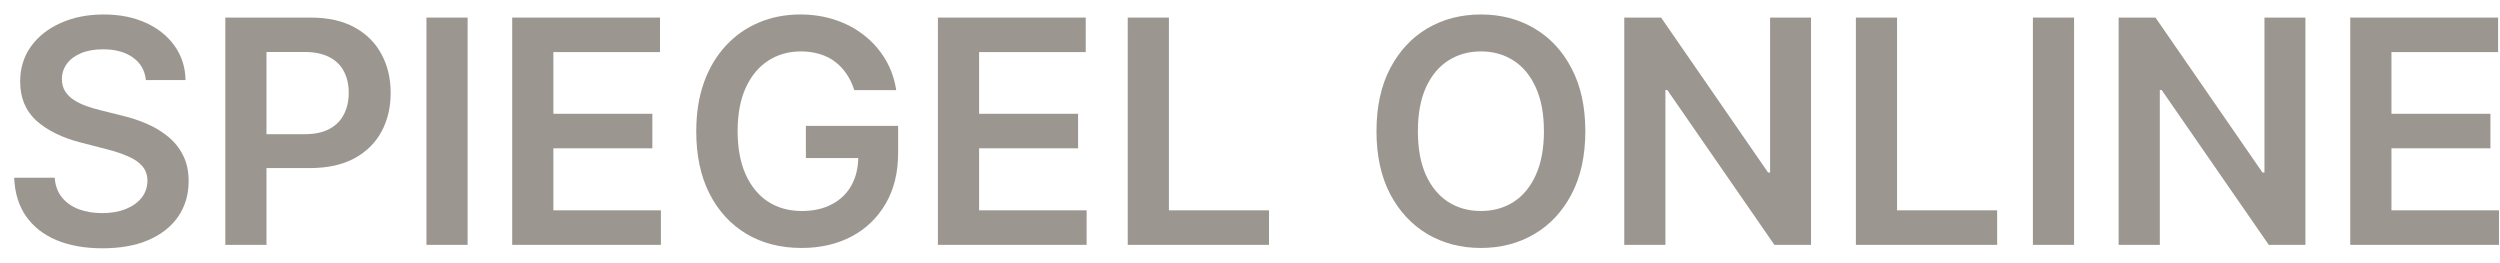 <svg width="152" height="16" viewBox="0 0 152 16" fill="none" xmlns="http://www.w3.org/2000/svg">
<path d="M8.871 4.867C8.808 4.278 8.542 3.819 8.075 3.491C7.611 3.162 7.009 2.998 6.266 2.998C5.745 2.998 5.297 3.077 4.924 3.234C4.55 3.392 4.265 3.605 4.067 3.875C3.869 4.145 3.768 4.453 3.763 4.8C3.763 5.088 3.828 5.337 3.959 5.549C4.094 5.76 4.276 5.94 4.505 6.088C4.735 6.232 4.989 6.354 5.268 6.453C5.547 6.552 5.828 6.635 6.111 6.702L7.407 7.026C7.928 7.148 8.43 7.312 8.911 7.519C9.397 7.726 9.831 7.987 10.213 8.302C10.6 8.616 10.906 8.996 11.131 9.442C11.356 9.887 11.469 10.409 11.469 11.007C11.469 11.817 11.262 12.53 10.848 13.146C10.434 13.758 9.836 14.237 9.053 14.583C8.275 14.925 7.332 15.096 6.226 15.096C5.151 15.096 4.218 14.93 3.426 14.597C2.639 14.264 2.022 13.778 1.577 13.139C1.136 12.501 0.898 11.722 0.862 10.805H3.325C3.361 11.286 3.509 11.686 3.77 12.006C4.031 12.325 4.37 12.563 4.789 12.721C5.212 12.878 5.684 12.957 6.206 12.957C6.75 12.957 7.227 12.876 7.636 12.714C8.05 12.548 8.374 12.318 8.608 12.026C8.842 11.729 8.961 11.383 8.965 10.987C8.961 10.627 8.855 10.33 8.648 10.096C8.441 9.858 8.151 9.66 7.778 9.503C7.409 9.341 6.977 9.197 6.482 9.071L4.91 8.666C3.772 8.373 2.873 7.93 2.211 7.337C1.555 6.738 1.226 5.945 1.226 4.955C1.226 4.141 1.447 3.428 1.888 2.816C2.333 2.204 2.938 1.73 3.702 1.392C4.467 1.051 5.333 0.88 6.3 0.88C7.281 0.88 8.14 1.051 8.878 1.392C9.62 1.73 10.202 2.2 10.625 2.803C11.048 3.401 11.266 4.089 11.28 4.867H8.871Z" fill="#9C9691"/>
<path d="M13.7 14.887V1.069H18.882C19.944 1.069 20.834 1.266 21.554 1.662C22.278 2.058 22.825 2.602 23.193 3.295C23.567 3.983 23.753 4.766 23.753 5.643C23.753 6.529 23.567 7.316 23.193 8.005C22.82 8.693 22.269 9.235 21.54 9.631C20.812 10.022 19.914 10.218 18.848 10.218H15.414V8.16H18.511C19.132 8.16 19.64 8.052 20.036 7.836C20.431 7.62 20.724 7.323 20.913 6.945C21.106 6.567 21.203 6.133 21.203 5.643C21.203 5.153 21.106 4.721 20.913 4.348C20.724 3.974 20.429 3.684 20.029 3.477C19.633 3.266 19.123 3.16 18.497 3.16H16.203V14.887H13.7Z" fill="#9C9691"/>
<path d="M28.431 1.069V14.887H25.928V1.069H28.431Z" fill="#9C9691"/>
<path d="M31.142 14.887V1.069H40.129V3.167H33.645V6.918H39.663V9.017H33.645V12.788H40.183V14.887H31.142Z" fill="#9C9691"/>
<path d="M51.94 5.481C51.827 5.117 51.672 4.791 51.474 4.503C51.281 4.21 51.047 3.961 50.772 3.754C50.502 3.547 50.192 3.392 49.841 3.288C49.49 3.18 49.108 3.126 48.694 3.126C47.952 3.126 47.291 3.313 46.711 3.686C46.13 4.06 45.674 4.609 45.341 5.333C45.013 6.052 44.848 6.93 44.848 7.964C44.848 9.008 45.013 9.892 45.341 10.616C45.669 11.34 46.126 11.891 46.711 12.269C47.295 12.642 47.974 12.829 48.748 12.829C49.45 12.829 50.057 12.694 50.57 12.424C51.087 12.154 51.485 11.772 51.764 11.277C52.043 10.778 52.182 10.193 52.182 9.523L52.749 9.61H48.998V7.654H54.605V9.314C54.605 10.497 54.353 11.52 53.849 12.383C53.345 13.247 52.653 13.913 51.771 14.381C50.889 14.844 49.877 15.076 48.735 15.076C47.462 15.076 46.344 14.79 45.381 14.219C44.423 13.643 43.674 12.827 43.135 11.77C42.599 10.708 42.332 9.449 42.332 7.991C42.332 6.876 42.489 5.879 42.804 5.002C43.123 4.125 43.569 3.381 44.14 2.769C44.711 2.153 45.381 1.685 46.151 1.365C46.92 1.042 47.756 0.88 48.66 0.88C49.425 0.88 50.138 0.992 50.799 1.217C51.461 1.437 52.048 1.752 52.56 2.162C53.078 2.571 53.503 3.057 53.836 3.619C54.168 4.181 54.387 4.802 54.49 5.481H51.94Z" fill="#9C9691"/>
<path d="M57.025 14.887V1.069H66.013V3.167H59.529V6.918H65.547V9.017H59.529V12.788H66.067V14.887H57.025Z" fill="#9C9691"/>
<path d="M68.566 14.887V1.069H71.07V12.788H77.155V14.887H68.566Z" fill="#9C9691"/>
<path d="M96.388 7.978C96.388 9.467 96.109 10.742 95.552 11.803C94.998 12.86 94.243 13.67 93.284 14.232C92.331 14.794 91.249 15.076 90.039 15.076C88.829 15.076 87.745 14.794 86.787 14.232C85.833 13.665 85.078 12.854 84.52 11.796C83.967 10.735 83.69 9.462 83.69 7.978C83.69 6.489 83.967 5.216 84.52 4.159C85.078 3.097 85.833 2.285 86.787 1.723C87.745 1.161 88.829 0.88 90.039 0.88C91.249 0.88 92.331 1.161 93.284 1.723C94.243 2.285 94.998 3.097 95.552 4.159C96.109 5.216 96.388 6.489 96.388 7.978ZM93.871 7.978C93.871 6.93 93.707 6.046 93.379 5.326C93.055 4.602 92.605 4.055 92.029 3.686C91.454 3.313 90.79 3.126 90.039 3.126C89.288 3.126 88.624 3.313 88.049 3.686C87.473 4.055 87.021 4.602 86.692 5.326C86.369 6.046 86.207 6.93 86.207 7.978C86.207 9.026 86.369 9.912 86.692 10.636C87.021 11.356 87.473 11.902 88.049 12.276C88.624 12.644 89.288 12.829 90.039 12.829C90.79 12.829 91.454 12.644 92.029 12.276C92.605 11.902 93.055 11.356 93.379 10.636C93.707 9.912 93.871 9.026 93.871 7.978Z" fill="#9C9691"/>
<path d="M110.11 1.069V14.887H107.884L101.373 5.474H101.258V14.887H98.755V1.069H100.995L107.499 10.488H107.621V1.069H110.11Z" fill="#9C9691"/>
<path d="M112.838 14.887V1.069H115.341V12.788H121.427V14.887H112.838Z" fill="#9C9691"/>
<path d="M126.103 1.069V14.887H123.6V1.069H126.103Z" fill="#9C9691"/>
<path d="M140.169 1.069V14.887H137.942L131.431 5.474H131.317V14.887H128.813V1.069H131.053L137.558 10.488H137.679V1.069H140.169Z" fill="#9C9691"/>
<path d="M142.896 14.887V1.069H151.884V3.167H145.4V6.918H151.418V9.017H145.4V12.788H151.938V14.887H142.896Z" fill="#9C9691"/>
</svg>

